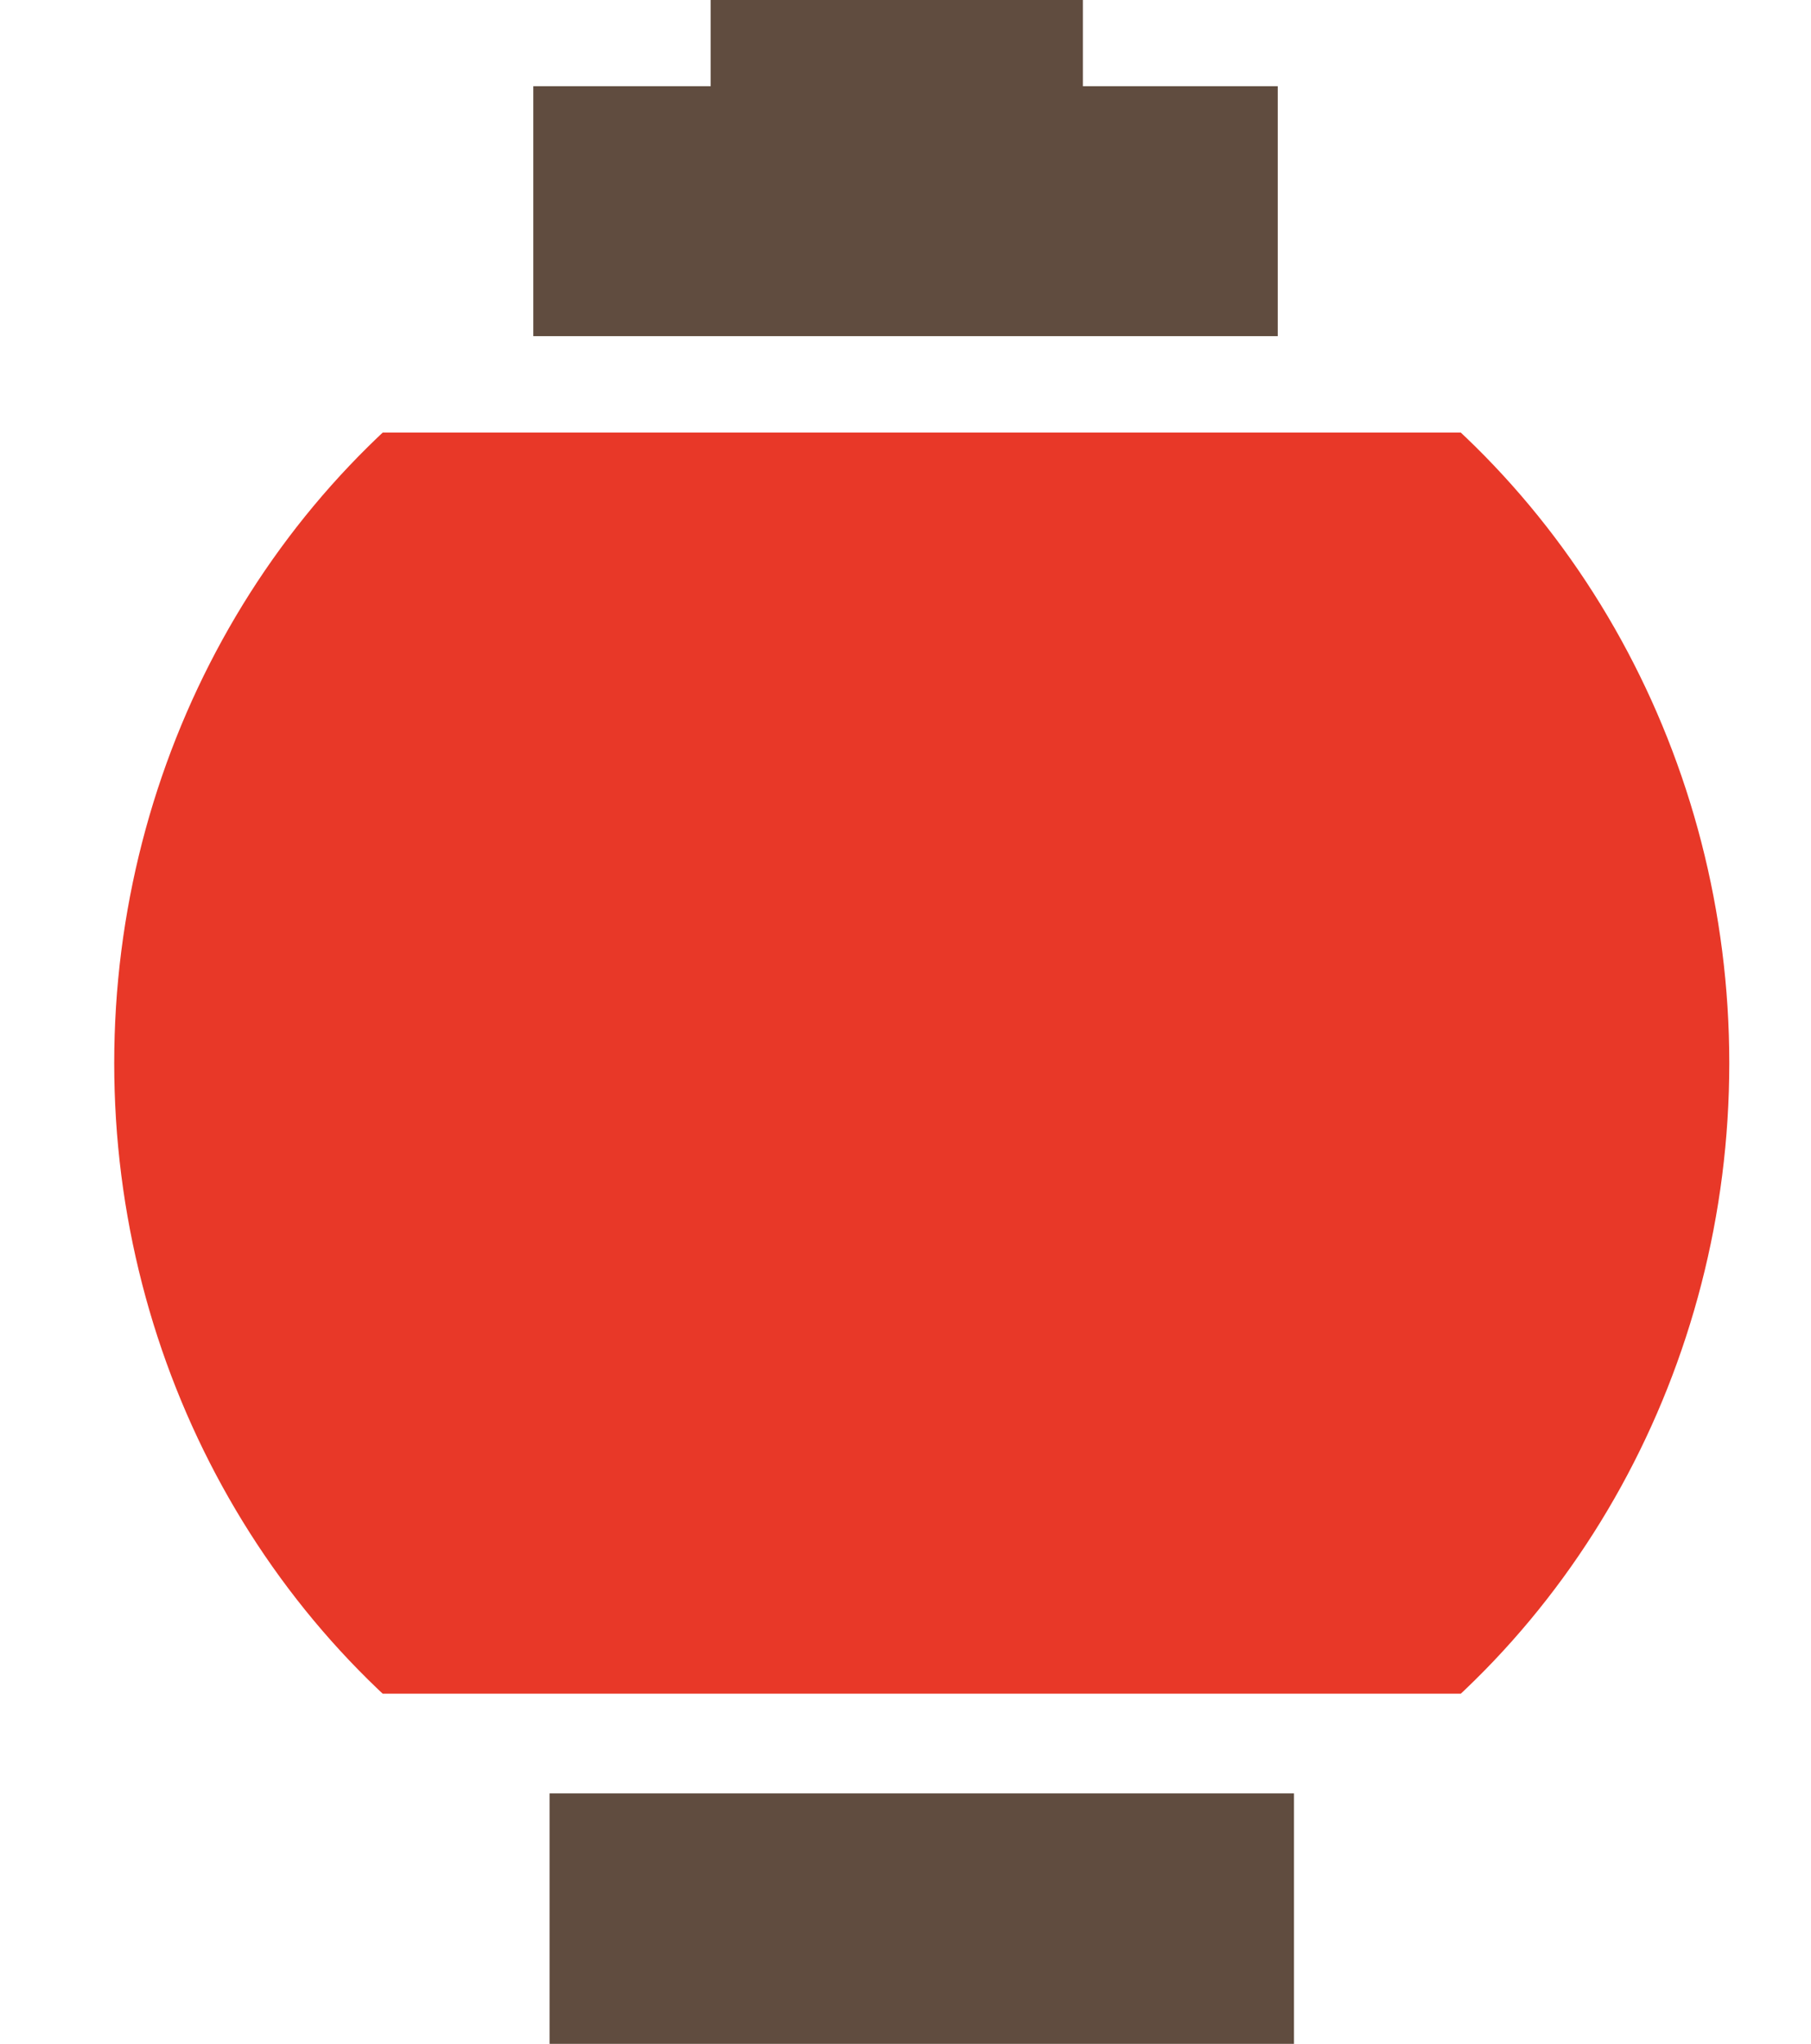 <?xml version="1.0" encoding="UTF-8"?>
<svg id="uuid-c3fb0fdc-7580-4265-920e-2f1c93aa5273" data-name="レイヤー 1" xmlns="http://www.w3.org/2000/svg" xmlns:xlink="http://www.w3.org/1999/xlink" viewBox="0 0 361.04 407.37">
  <defs>
    <clipPath id="uuid-14936774-4d58-4f07-b58b-4bdde98b7084">
      <rect y="86.22" width="361.04" height="251.36" fill="none"/>
    </clipPath>
  </defs>
  <g clip-path="url(#uuid-14936774-4d58-4f07-b58b-4bdde98b7084)">
    <ellipse cx="183.76" cy="211.9" rx="160.99" ry="168.79" fill="#e83828"/>
  </g>
  <rect x="106.32" y="17.19" width="148.41" height="49.81" fill="#604c3f"/>
  <rect x="109.56" y="357.45" width="148.41" height="49.92" fill="#604c3f"/>
  <rect x="141.68" width="74.2" height="24.91" fill="#604c3f"/>
</svg>